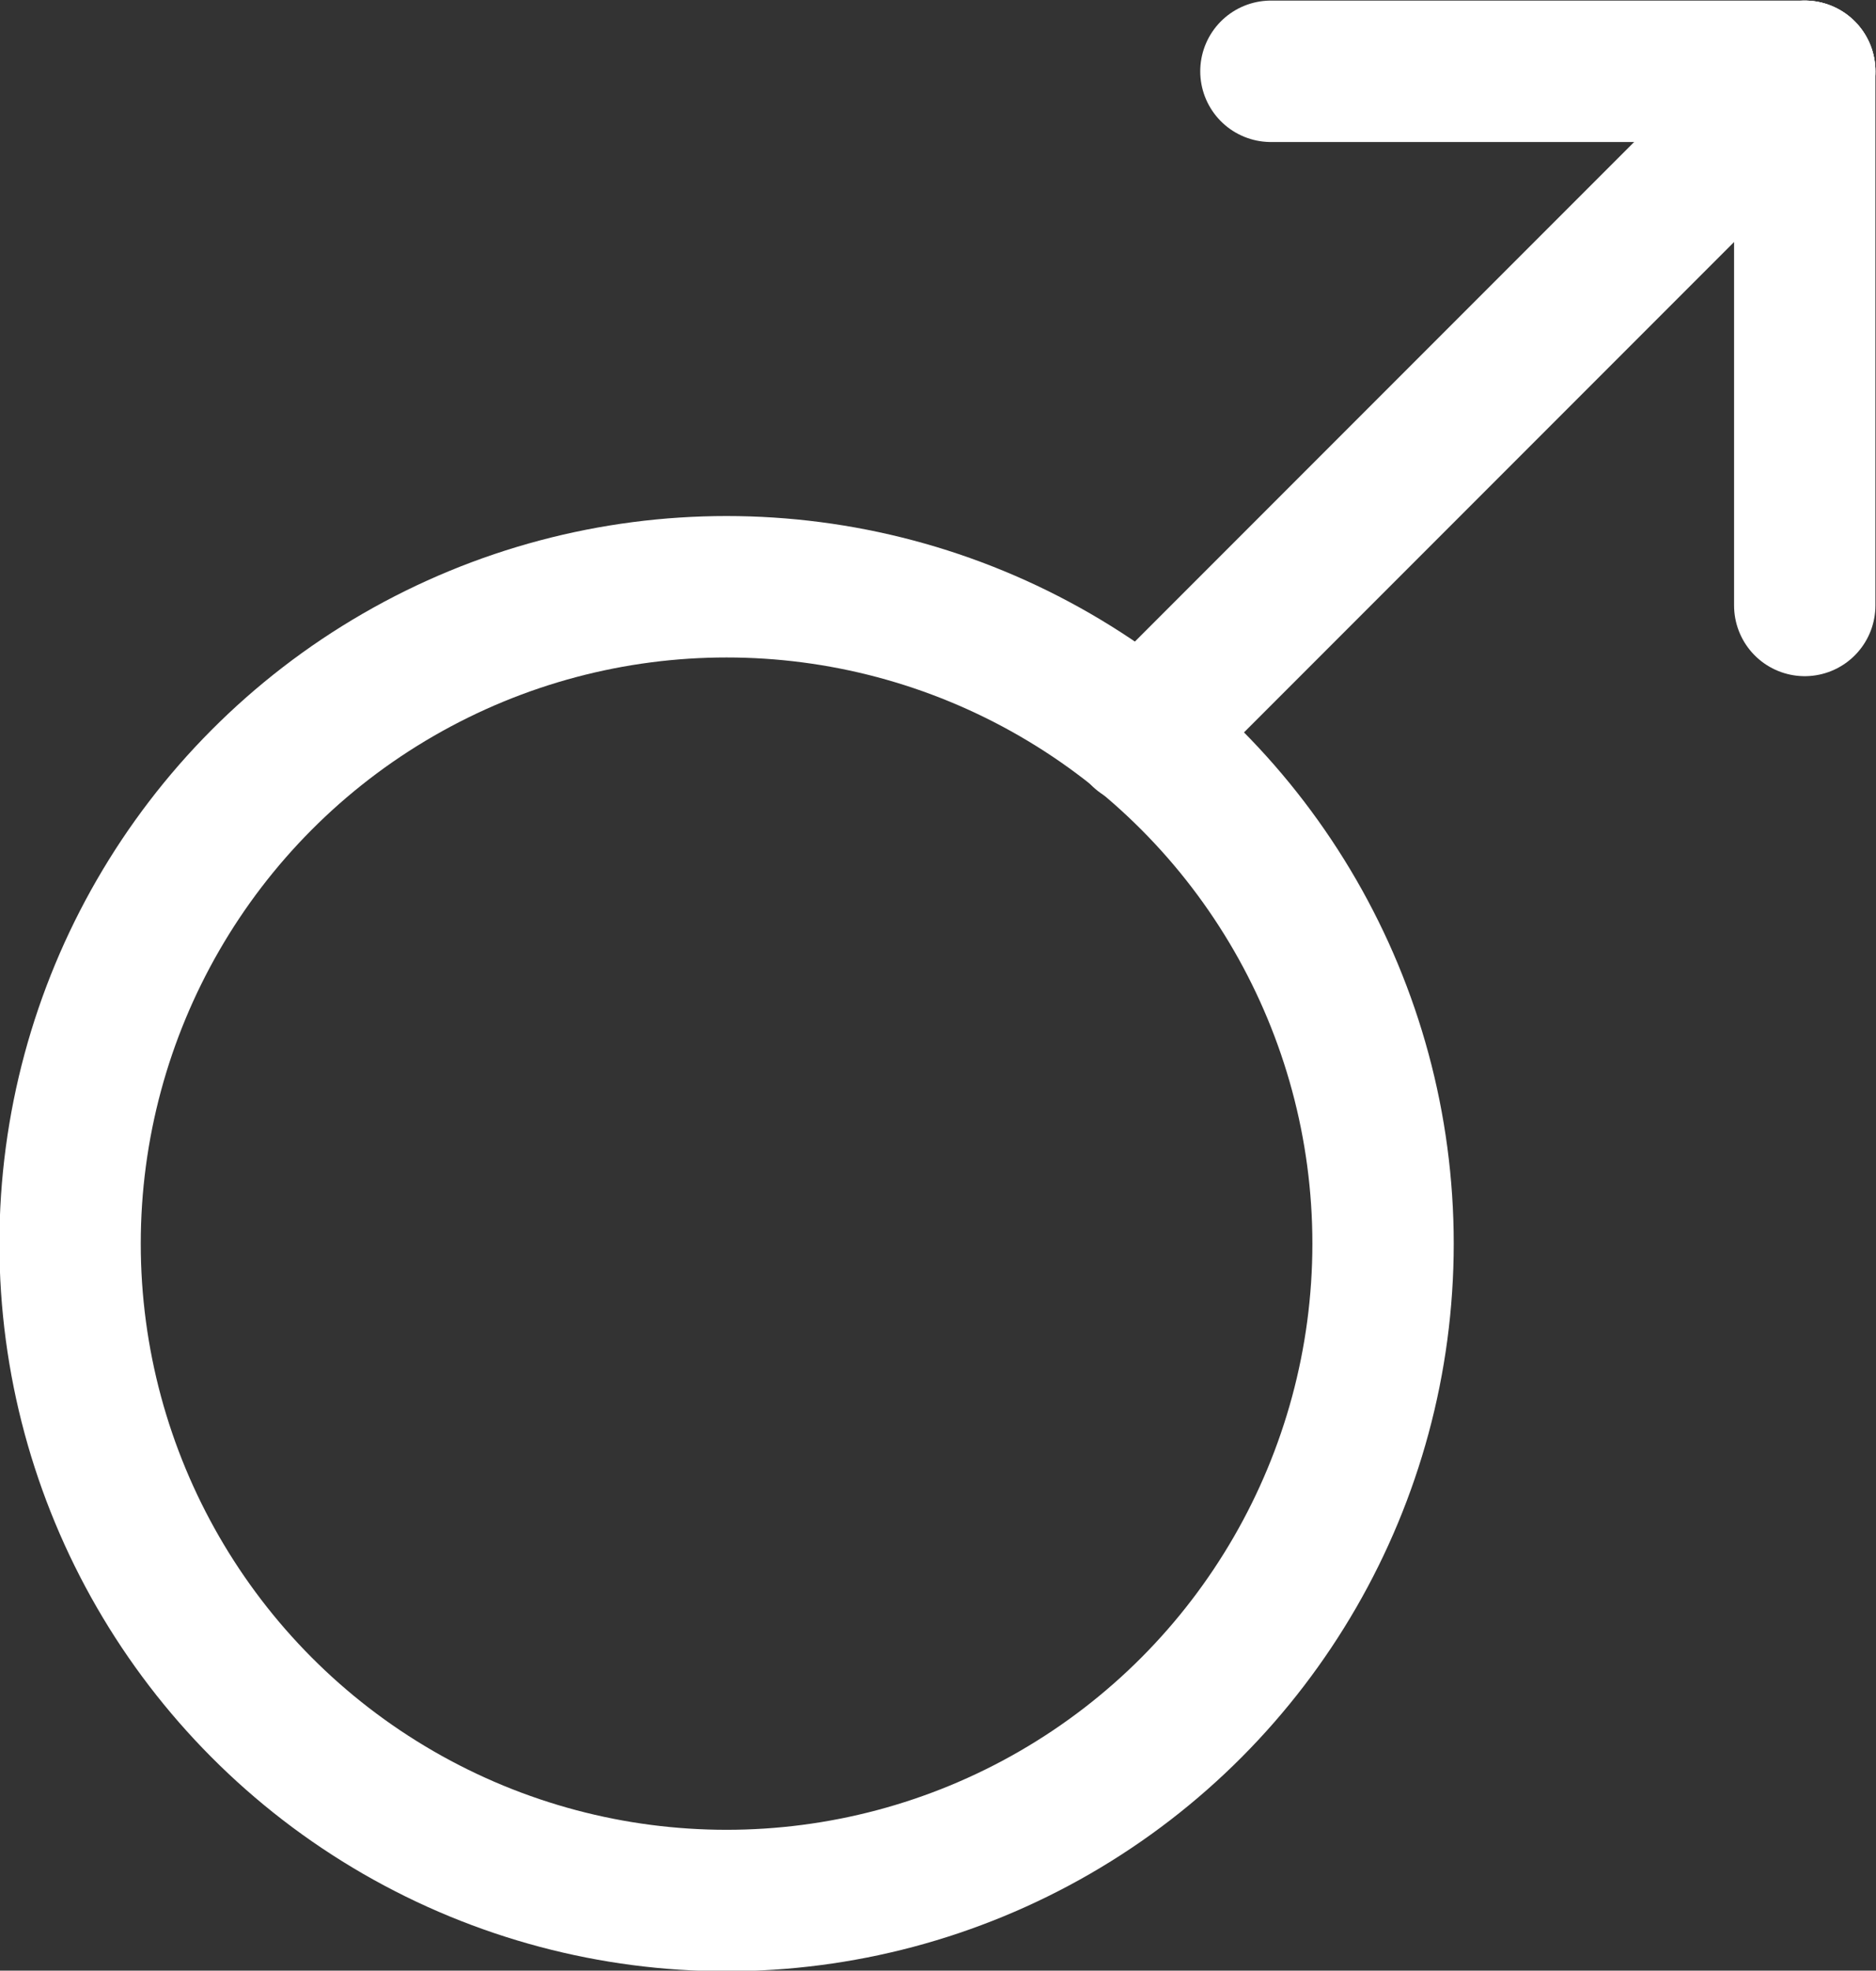 <?xml version="1.0" encoding="UTF-8"?>
<svg id="Layer_2" data-name="Layer 2" xmlns="http://www.w3.org/2000/svg" viewBox="0 0 16.06 16.86">
  <rect x="0" y="0" width="16.06" height="16.86" fill="#333333" stroke="none"/>
  <defs>
    <style>
      .cls-1, .cls-2 {
        fill: none;
        stroke: #fff;
        stroke-miterlimit: 10;
        stroke-width: 1.21px;
      }

      .cls-2 {
        stroke-linecap: round;
      }
    </style>
  </defs>
  <g id="Layer_1-2" data-name="Layer 1">
    <g>
      <circle class="cls-1" cx="6.22" cy="10.64" r="5.62"/>
      <line class="cls-2" x1="15.45" y1=".61" x2="9.77" y2="6.29"/>
      <line class="cls-2" x1="15.45" y1=".61" x2="10.88" y2=".61"/>
      <line class="cls-2" x1="15.45" y1="5.18" x2="15.45" y2=".61"/>
    </g>
  </g>
</svg>